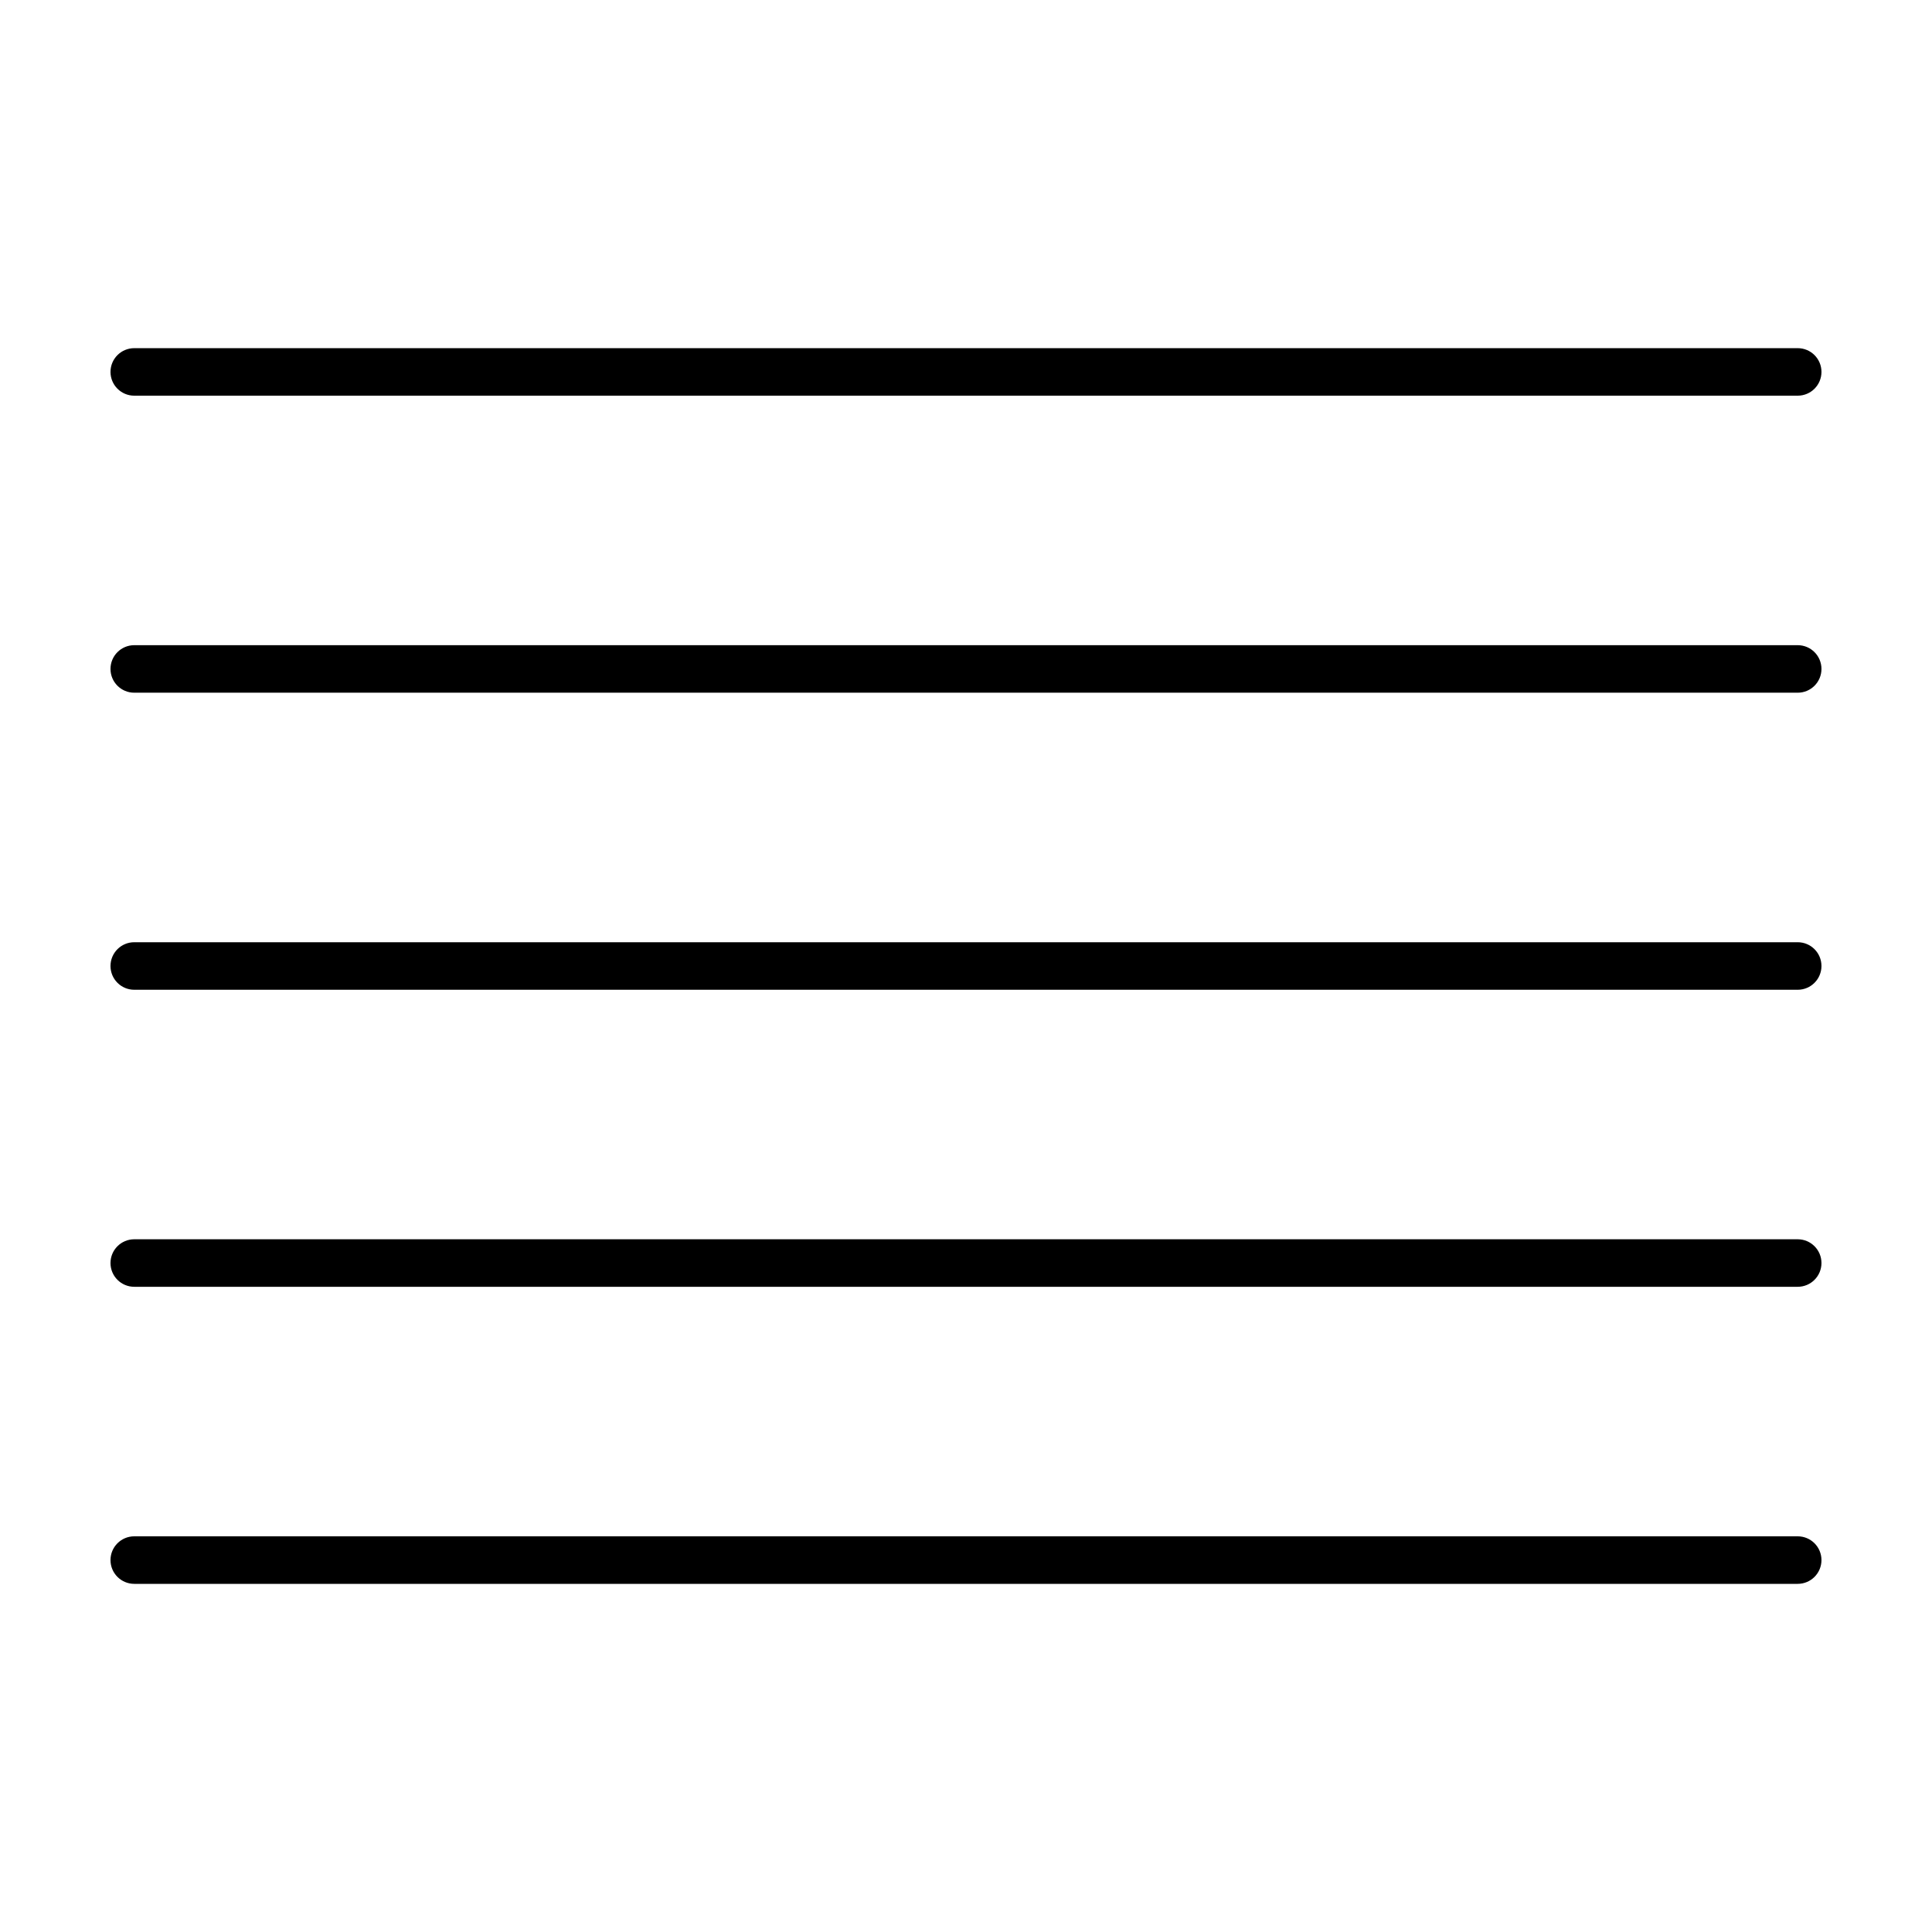 <?xml version="1.0" encoding="UTF-8"?>
<!-- The Best Svg Icon site in the world: iconSvg.co, Visit us! https://iconsvg.co -->
<svg fill="#000000" width="800px" height="800px" version="1.1" viewBox="144 144 512 512" xmlns="http://www.w3.org/2000/svg">
 <g>
  <path d="m179.58 248.86h440.83c3.481 0 6.297-2.82 6.297-6.297 0-3.481-2.816-6.297-6.297-6.297h-440.83c-3.477 0-6.297 2.816-6.297 6.297 0 3.477 2.82 6.297 6.297 6.297z"/>
  <path d="m620.41 393.7h-440.83c-3.477 0-6.297 2.82-6.297 6.301 0 3.477 2.82 6.297 6.297 6.297h440.83c3.481 0 6.297-2.82 6.297-6.297 0-3.481-2.816-6.301-6.297-6.301z"/>
  <path d="m620.41 314.98h-440.83c-3.477 0-6.297 2.82-6.297 6.297 0 3.481 2.82 6.297 6.297 6.297h440.83c3.481 0 6.297-2.816 6.297-6.297 0-3.477-2.816-6.297-6.297-6.297z"/>
  <path d="m620.41 472.42h-440.83c-3.477 0-6.297 2.82-6.297 6.297s2.82 6.297 6.297 6.297h440.83c3.481 0 6.297-2.82 6.297-6.297s-2.816-6.297-6.297-6.297z"/>
  <path d="m620.41 551.14h-440.83c-3.477 0-6.297 2.82-6.297 6.297 0 3.481 2.82 6.301 6.297 6.301h440.83c3.481 0 6.297-2.82 6.297-6.301 0-3.477-2.816-6.297-6.297-6.297z"/>
 </g>
</svg>